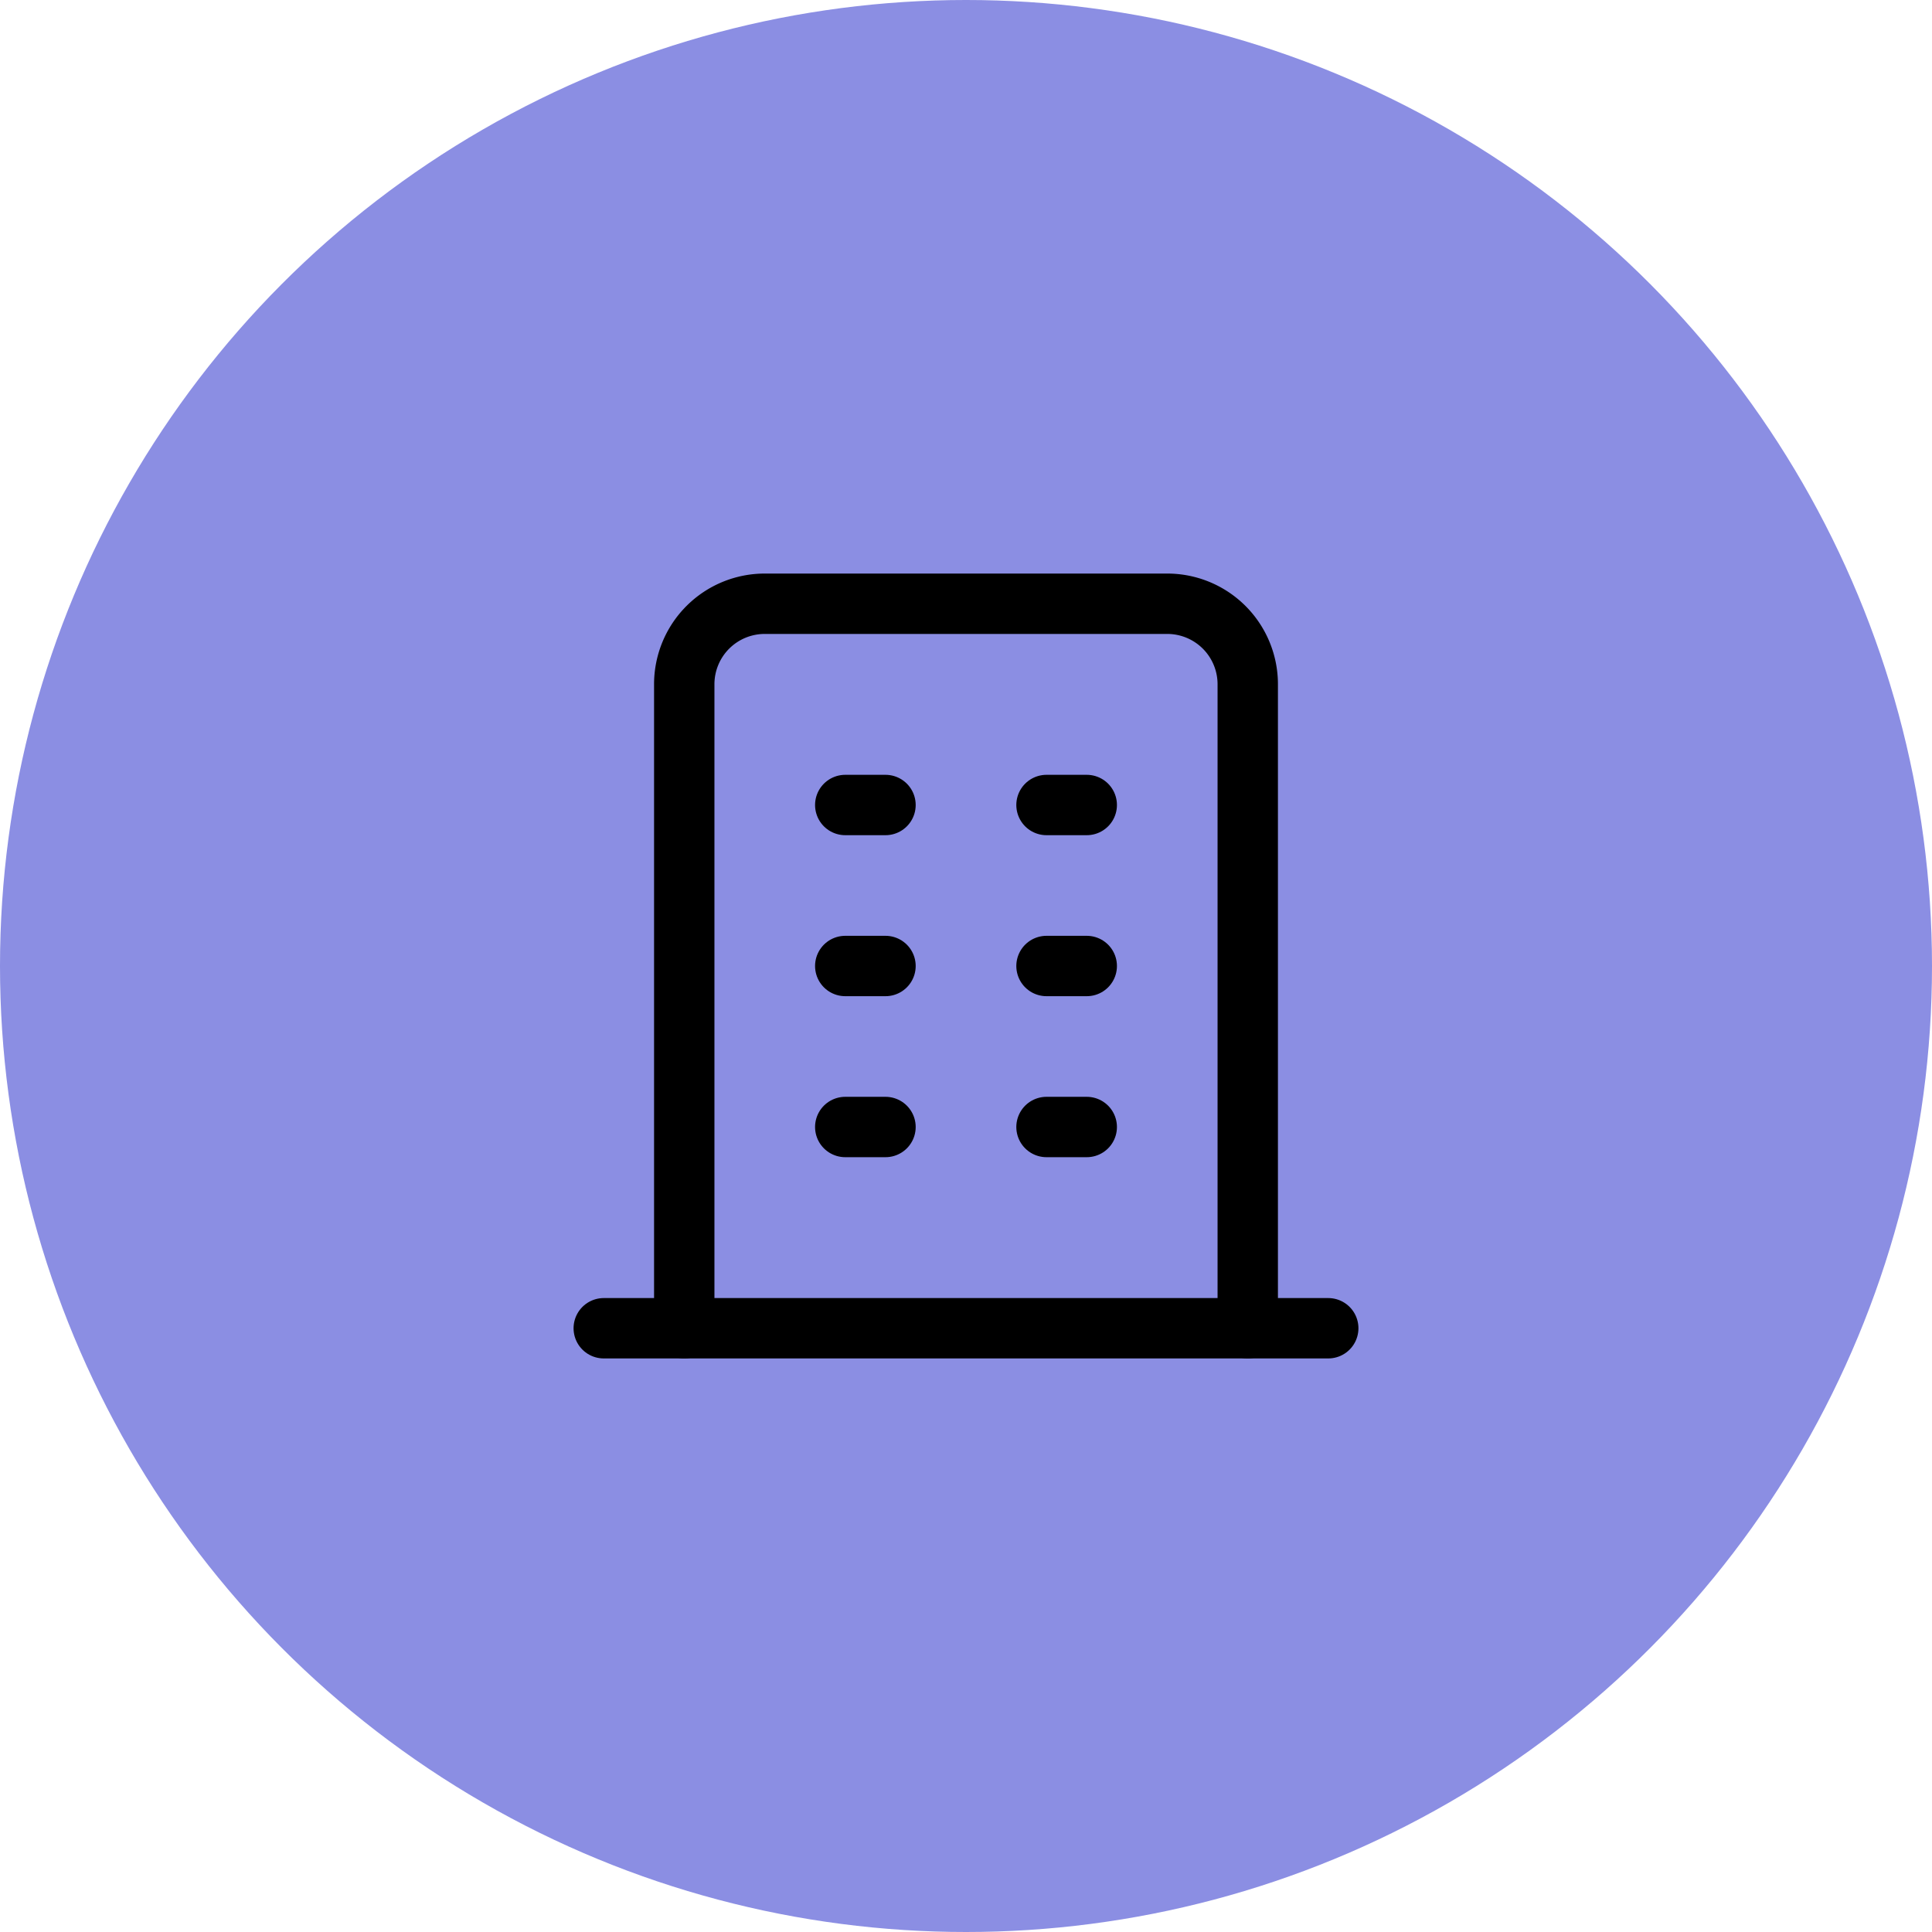 <svg id="ico-building-systems-hvac" xmlns="http://www.w3.org/2000/svg" width="48" height="48" viewBox="0 0 48 48">
  <circle id="Ellipse_273" data-name="Ellipse 273" cx="24" cy="24" r="24" fill="#8b8ee3"/>
  <g id="Group_390" data-name="Group 390" transform="translate(12 12)">
    <path id="Path_841" data-name="Path 841" d="M0,0H24V24H0Z" fill="none"/>
    <path id="Path_842" data-name="Path 842" d="M3,21H21" fill="none" stroke="#000" stroke-linecap="round" stroke-linejoin="round" stroke-width="1.5"/>
    <path id="Path_843" data-name="Path 843" d="M9,8h1" fill="none" stroke="#000" stroke-linecap="round" stroke-linejoin="round" stroke-width="1.5"/>
    <path id="Path_844" data-name="Path 844" d="M9,12h1" fill="none" stroke="#000" stroke-linecap="round" stroke-linejoin="round" stroke-width="1.5"/>
    <path id="Path_845" data-name="Path 845" d="M9,16h1" fill="none" stroke="#000" stroke-linecap="round" stroke-linejoin="round" stroke-width="1.5"/>
    <path id="Path_846" data-name="Path 846" d="M14,8h1" fill="none" stroke="#000" stroke-linecap="round" stroke-linejoin="round" stroke-width="1.5"/>
    <path id="Path_847" data-name="Path 847" d="M14,12h1" fill="none" stroke="#000" stroke-linecap="round" stroke-linejoin="round" stroke-width="1.5"/>
    <path id="Path_848" data-name="Path 848" d="M14,16h1" fill="none" stroke="#000" stroke-linecap="round" stroke-linejoin="round" stroke-width="1.5"/>
    <path id="Path_849" data-name="Path 849" d="M5,21V5A2,2,0,0,1,7,3H17a2,2,0,0,1,2,2V21" fill="none" stroke="#000" stroke-linecap="round" stroke-linejoin="round" stroke-width="1.5"/>
  </g>
</svg>
